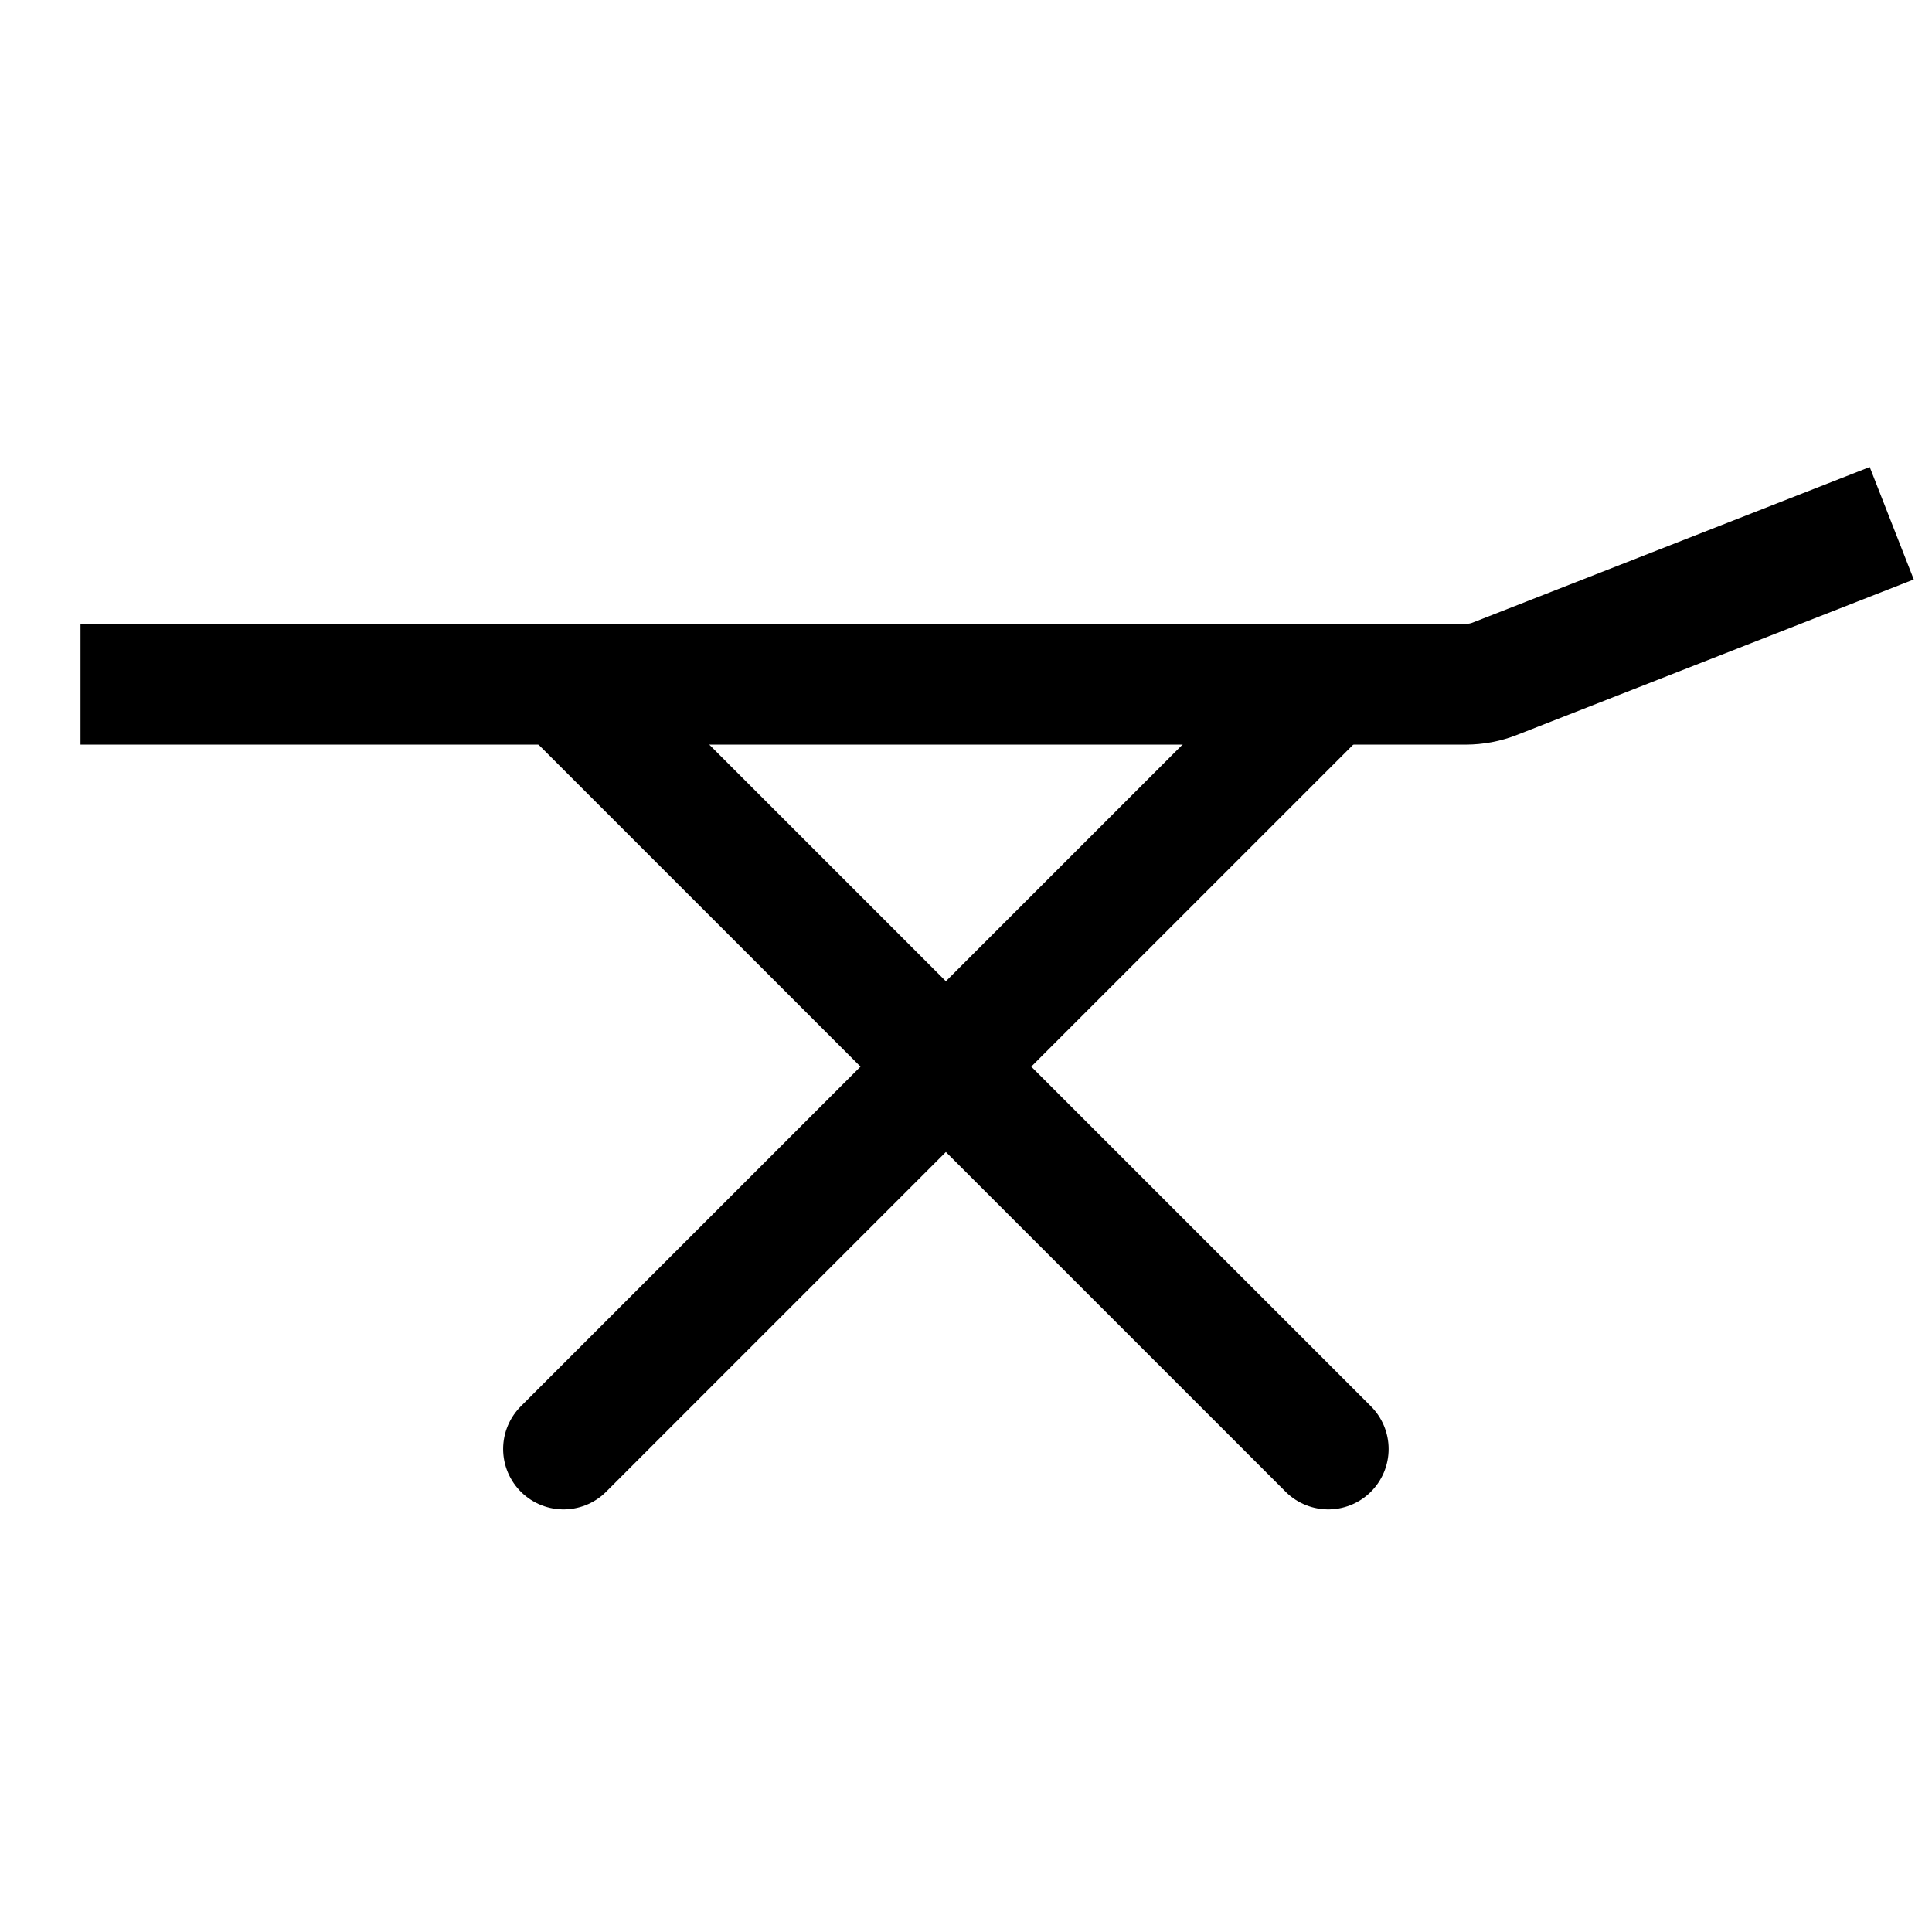 <?xml version="1.0" encoding="UTF-8"?> <svg xmlns="http://www.w3.org/2000/svg" width="24" height="24" viewBox="0 0 24 24" fill="none"> <path d="M23.5 6.5L18.571 8.431C18.455 8.477 18.331 8.5 18.206 8.5H5.605H1" stroke="black" stroke-width="1.5"></path> <path d="M16.5 18L7 8.5" stroke="black" stroke-width="1.5" stroke-linecap="round"></path> <path d="M7 18L16.5 8.5" stroke="black" stroke-width="1.5" stroke-linecap="round"></path> </svg> 